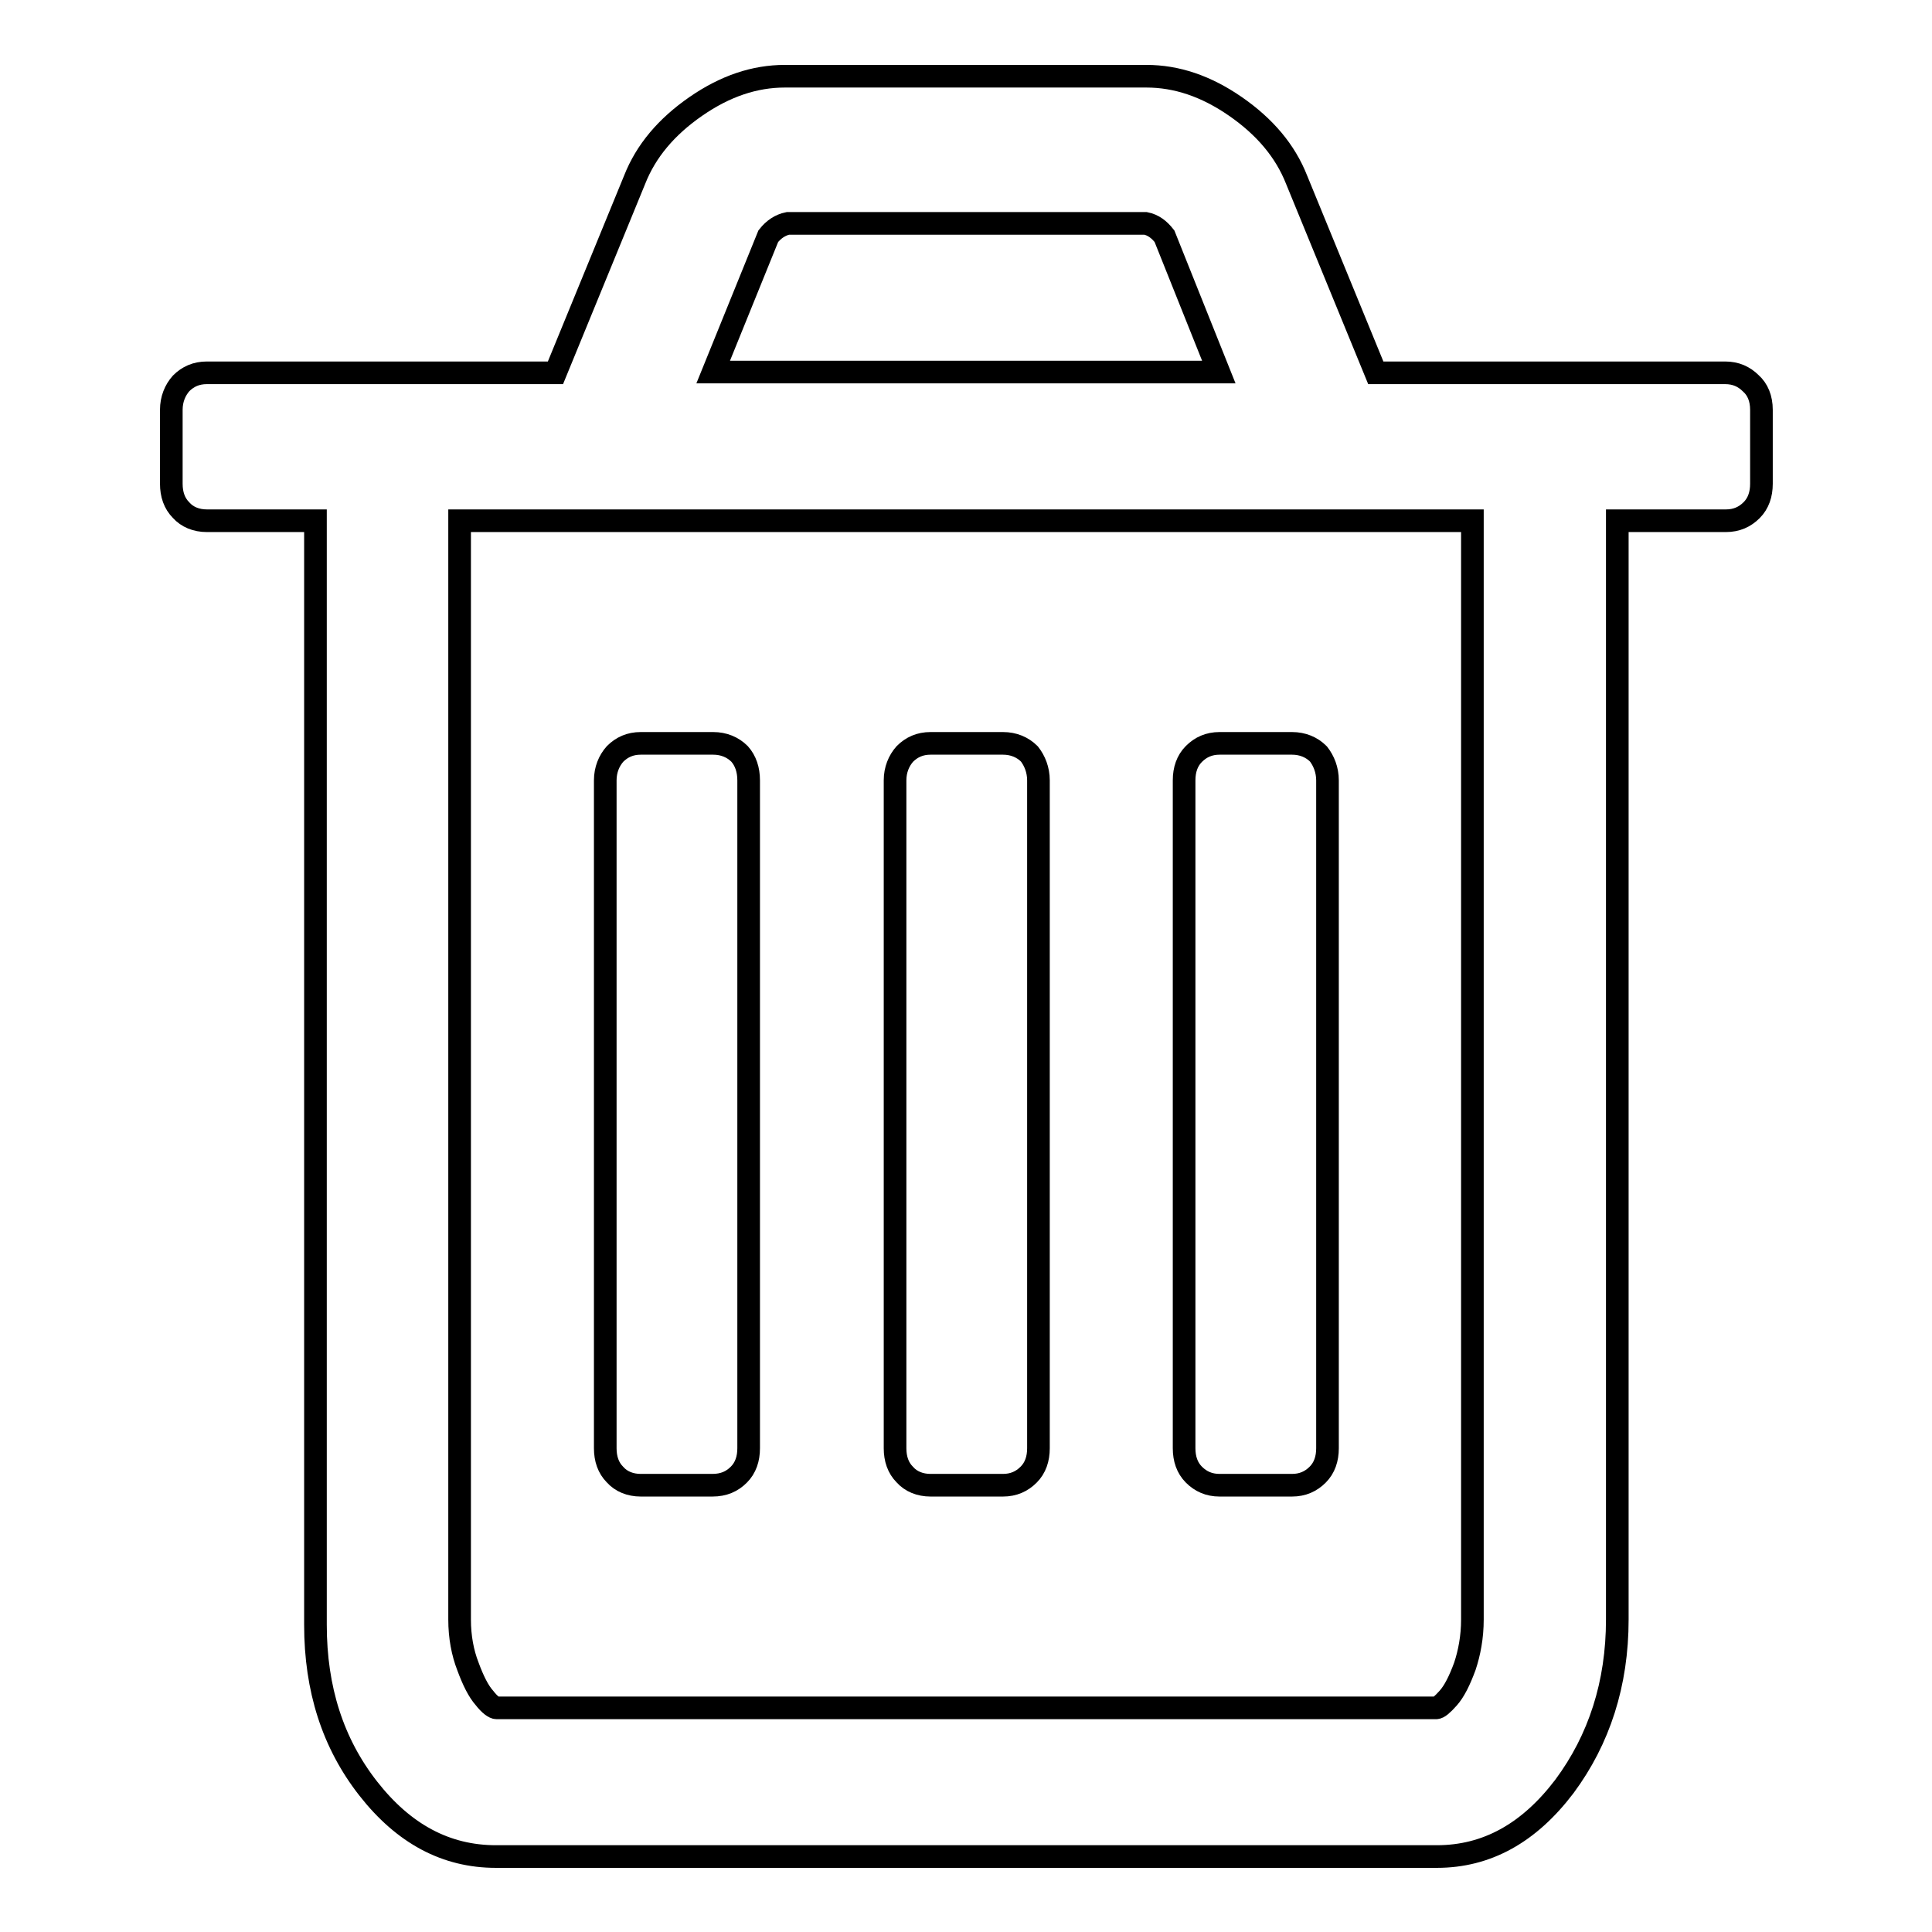 <?xml version="1.0" encoding="utf-8"?>
<!-- Svg Vector Icons : http://www.onlinewebfonts.com/icon -->
<!DOCTYPE svg PUBLIC "-//W3C//DTD SVG 1.1//EN" "http://www.w3.org/Graphics/SVG/1.1/DTD/svg11.dtd">
<svg version="1.1" xmlns="http://www.w3.org/2000/svg" xmlns:xlink="http://www.w3.org/1999/xlink" x="0px" y="0px" viewBox="0 0 256 256" enable-background="new 0 0 256 256" xml:space="preserve">
<g><g><path stroke-width="3" fill-opacity="0" stroke="#000000"  d="M233.4,54.3v9.8c0,1.4-0.4,2.6-1.3,3.5c-0.9,0.9-2,1.4-3.4,1.4h-14.4v145.6c0,8.5-2.4,15.9-7,22.1c-4.7,6.2-10.3,9.3-16.9,9.3H65.7c-6.6,0-12.2-3-16.9-9c-4.7-6-7-13.2-7-21.7V69H27.4c-1.4,0-2.6-0.5-3.4-1.4c-0.9-0.9-1.3-2.1-1.3-3.5v-9.8c0-1.4,0.5-2.6,1.3-3.5c0.9-0.9,2-1.4,3.4-1.4h46.2l10.5-25.6c1.5-3.8,4.2-7,8.1-9.7c3.9-2.7,7.8-4,11.8-4h47.9c4,0,7.9,1.3,11.8,4c3.9,2.7,6.6,5.9,8.1,9.7l10.5,25.6h46.3c1.4,0,2.5,0.5,3.4,1.4C232.9,51.6,233.4,52.8,233.4,54.3z M195.1,214.6V69H60.9v145.6c0,2.3,0.4,4.4,1.1,6.2c0.7,1.9,1.4,3.3,2.2,4.2c0.7,0.9,1.3,1.3,1.6,1.3h124.5c0.3,0,0.8-0.4,1.6-1.3c0.8-0.9,1.5-2.3,2.2-4.2C194.7,219,195.1,216.9,195.1,214.6z M99.2,103.4v88.5c0,1.4-0.4,2.6-1.3,3.5c-0.9,0.9-2,1.4-3.5,1.4h-9.5c-1.4,0-2.6-0.5-3.4-1.4c-0.9-0.9-1.3-2.1-1.3-3.5v-88.5c0-1.4,0.5-2.6,1.3-3.5c0.9-0.9,2-1.4,3.4-1.4h9.6c1.4,0,2.6,0.5,3.5,1.4C98.8,100.8,99.2,102,99.2,103.4z M94.5,49.3h67l-7.2-18c-0.7-0.9-1.5-1.5-2.5-1.7h-47.4c-1,0.2-1.9,0.8-2.6,1.7L94.5,49.3z M137.6,103.4v88.5c0,1.4-0.4,2.6-1.3,3.5c-0.9,0.9-2,1.4-3.4,1.4h-9.6c-1.4,0-2.6-0.5-3.4-1.4c-0.9-0.9-1.3-2.1-1.3-3.5v-88.5c0-1.4,0.5-2.6,1.3-3.5c0.9-0.9,2-1.4,3.4-1.4h9.6c1.4,0,2.6,0.5,3.5,1.4C137.1,100.8,137.6,102,137.6,103.4z M175.9,103.4v88.5c0,1.4-0.4,2.6-1.3,3.5c-0.9,0.9-2,1.4-3.4,1.4h-9.6c-1.4,0-2.5-0.5-3.4-1.4c-0.9-0.9-1.3-2.1-1.3-3.5v-88.5c0-1.4,0.4-2.6,1.3-3.5c0.9-0.9,2-1.4,3.4-1.4h9.6c1.4,0,2.6,0.5,3.5,1.4C175.4,100.8,175.9,102,175.9,103.4z"/></g></g>
</svg>